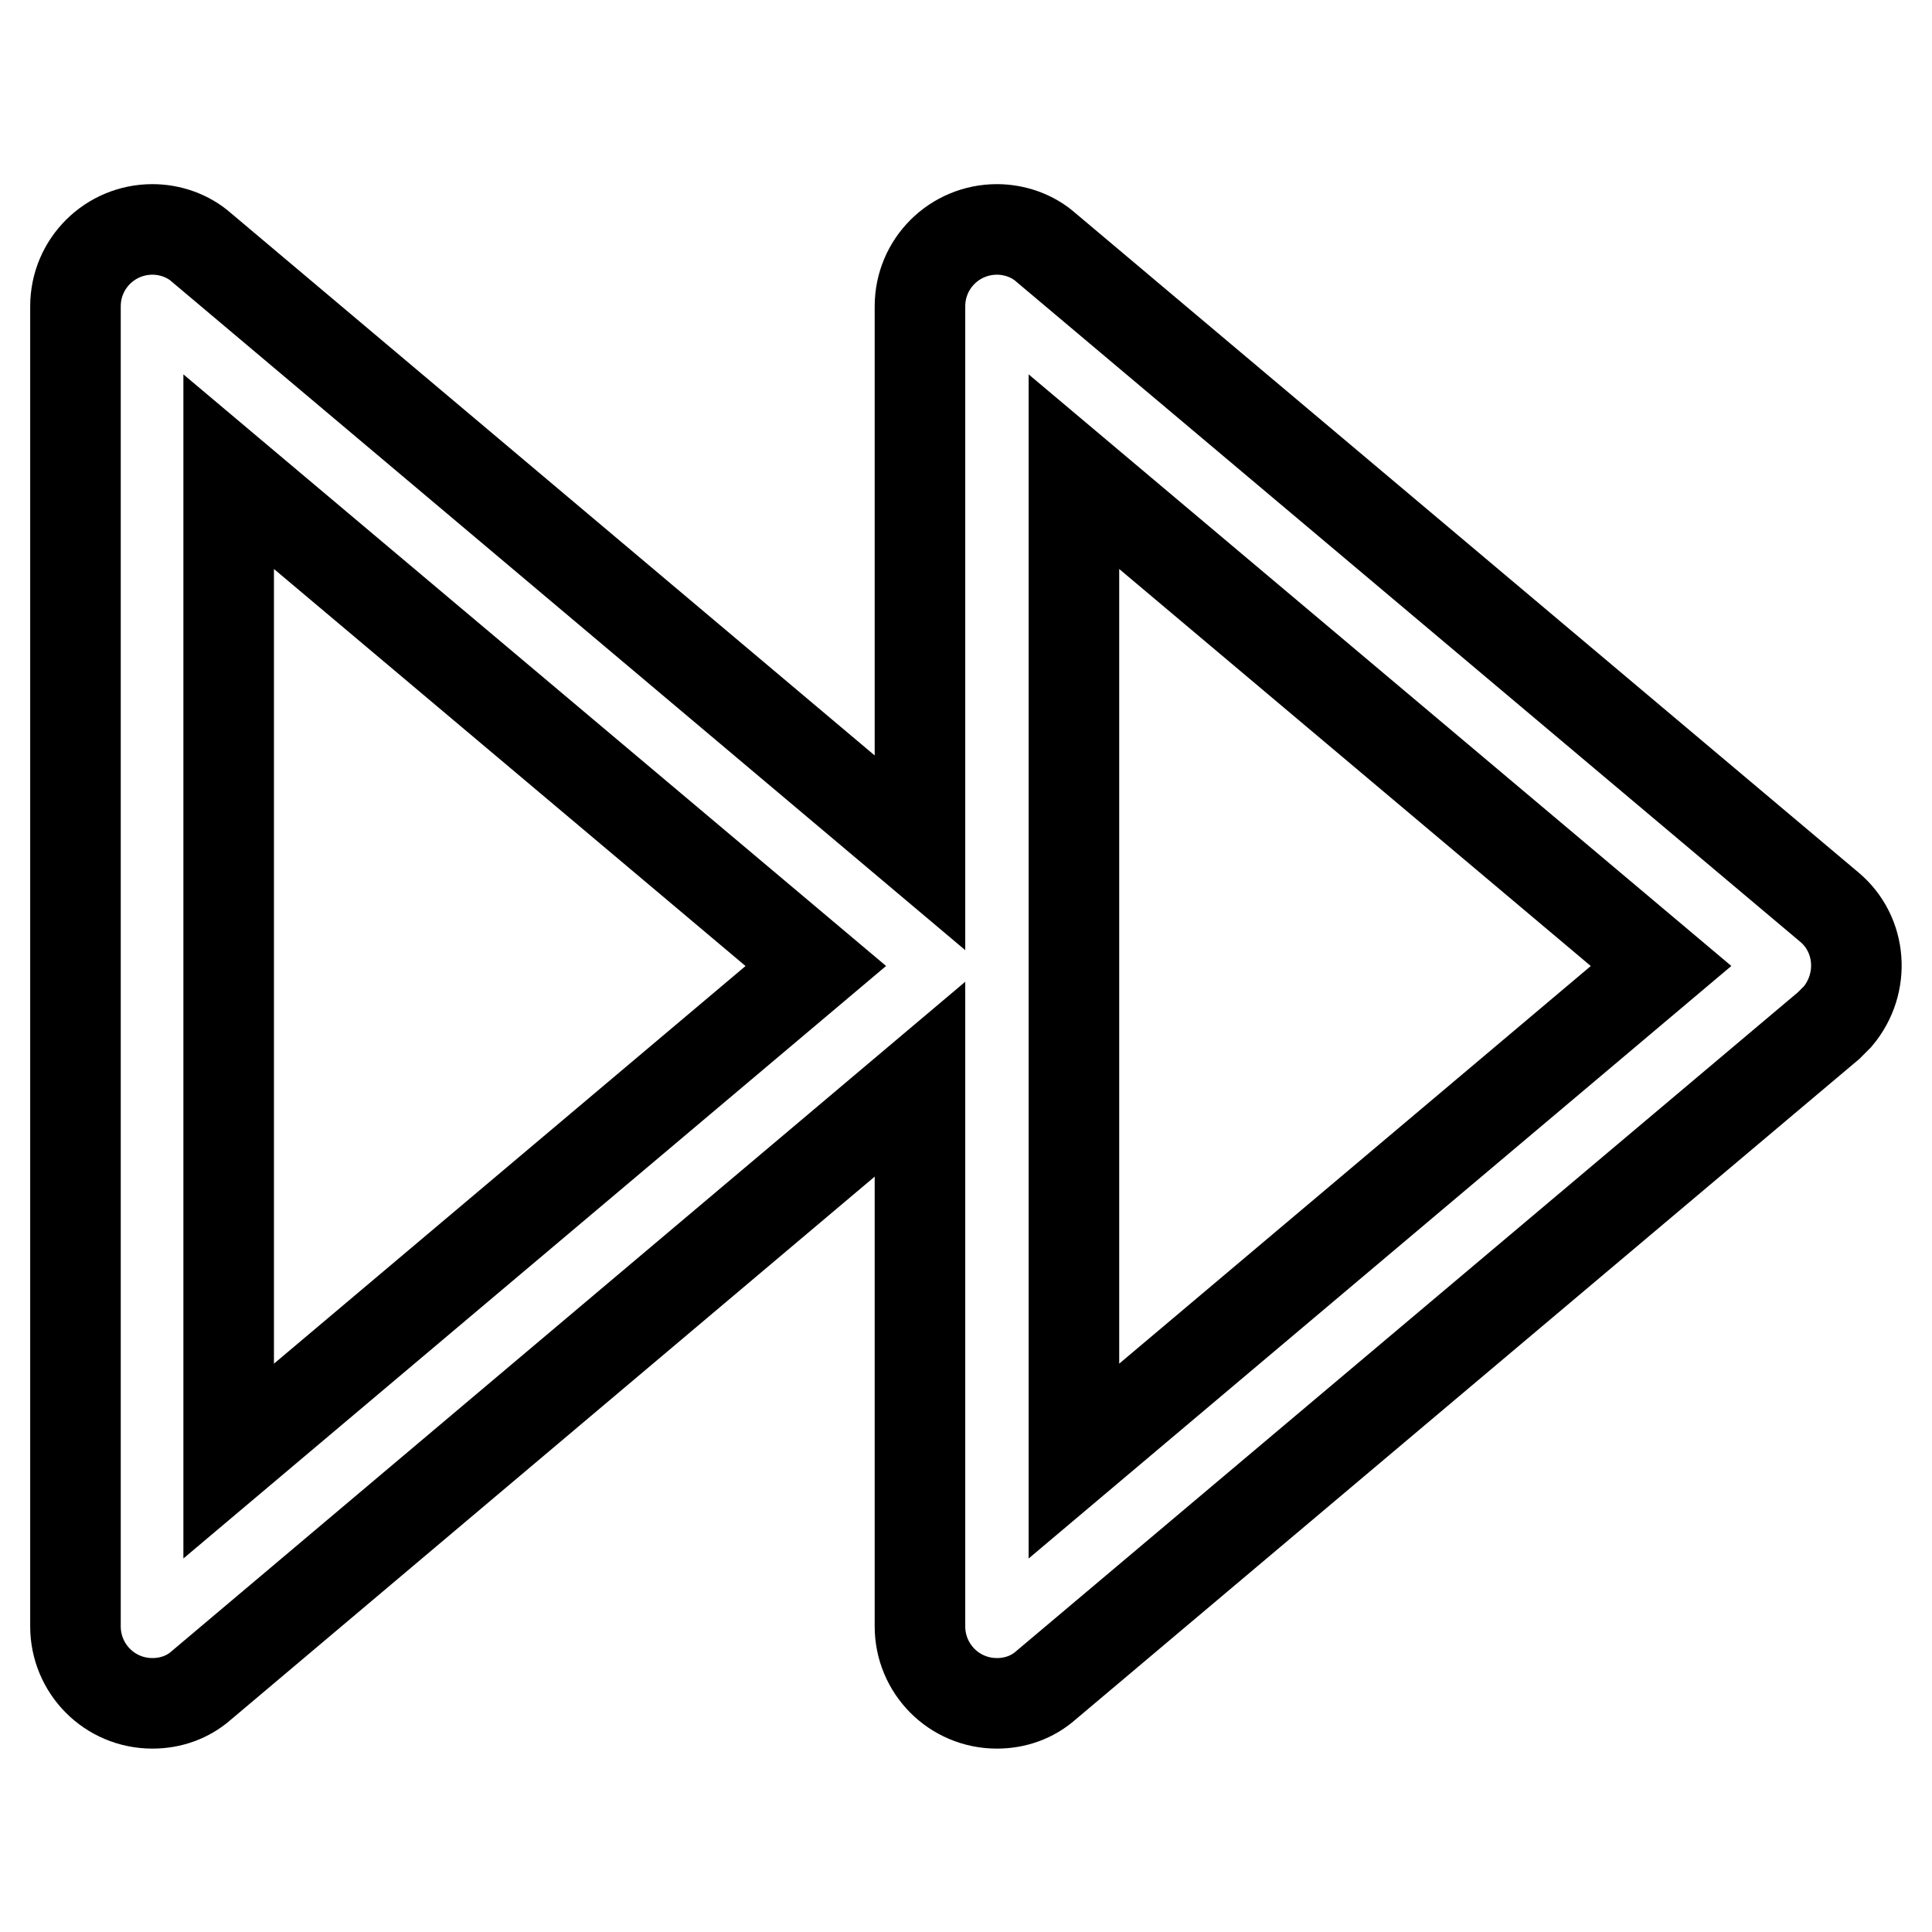 <?xml version="1.0" encoding="utf-8"?>
<!-- Svg Vector Icons : http://www.onlinewebfonts.com/icon -->
<!DOCTYPE svg PUBLIC "-//W3C//DTD SVG 1.1//EN" "http://www.w3.org/Graphics/SVG/1.1/DTD/svg11.dtd">
<svg version="1.1" xmlns="http://www.w3.org/2000/svg" xmlns:xlink="http://www.w3.org/1999/xlink" x="0px" y="0px" viewBox="0 0 256 256" enable-background="new 0 0 256 256" xml:space="preserve">
<g> <path stroke-width="12" fill-opacity="0" stroke="#000000"  d="M242.4,120.2L138.6,32.8c-1.8-1.6-4.2-2.4-6.5-2.4c-5.6,0-10.2,4.5-10.2,10.2V113L26.7,32.8 c-1.8-1.6-4.2-2.4-6.5-2.4c-5.6,0-10.2,4.5-10.2,10.2v174.9c0,5.6,4.5,10.2,10.2,10.2c2.4,0,4.7-0.8,6.5-2.4l95.2-80.3v72.5 c0,5.6,4.5,10.2,10.2,10.2c2.4,0,4.7-0.8,6.5-2.4l103.7-87.4c0.2-0.2,0.4-0.4,0.6-0.6c0.2-0.2,0.4-0.4,0.6-0.6 C247.2,130.3,246.7,123.8,242.4,120.2L242.4,120.2z M30.3,193.6V62.5l77.8,65.5L30.3,193.6z M142.3,193.6V62.5l77.8,65.5 L142.3,193.6z"/></g>
</svg>